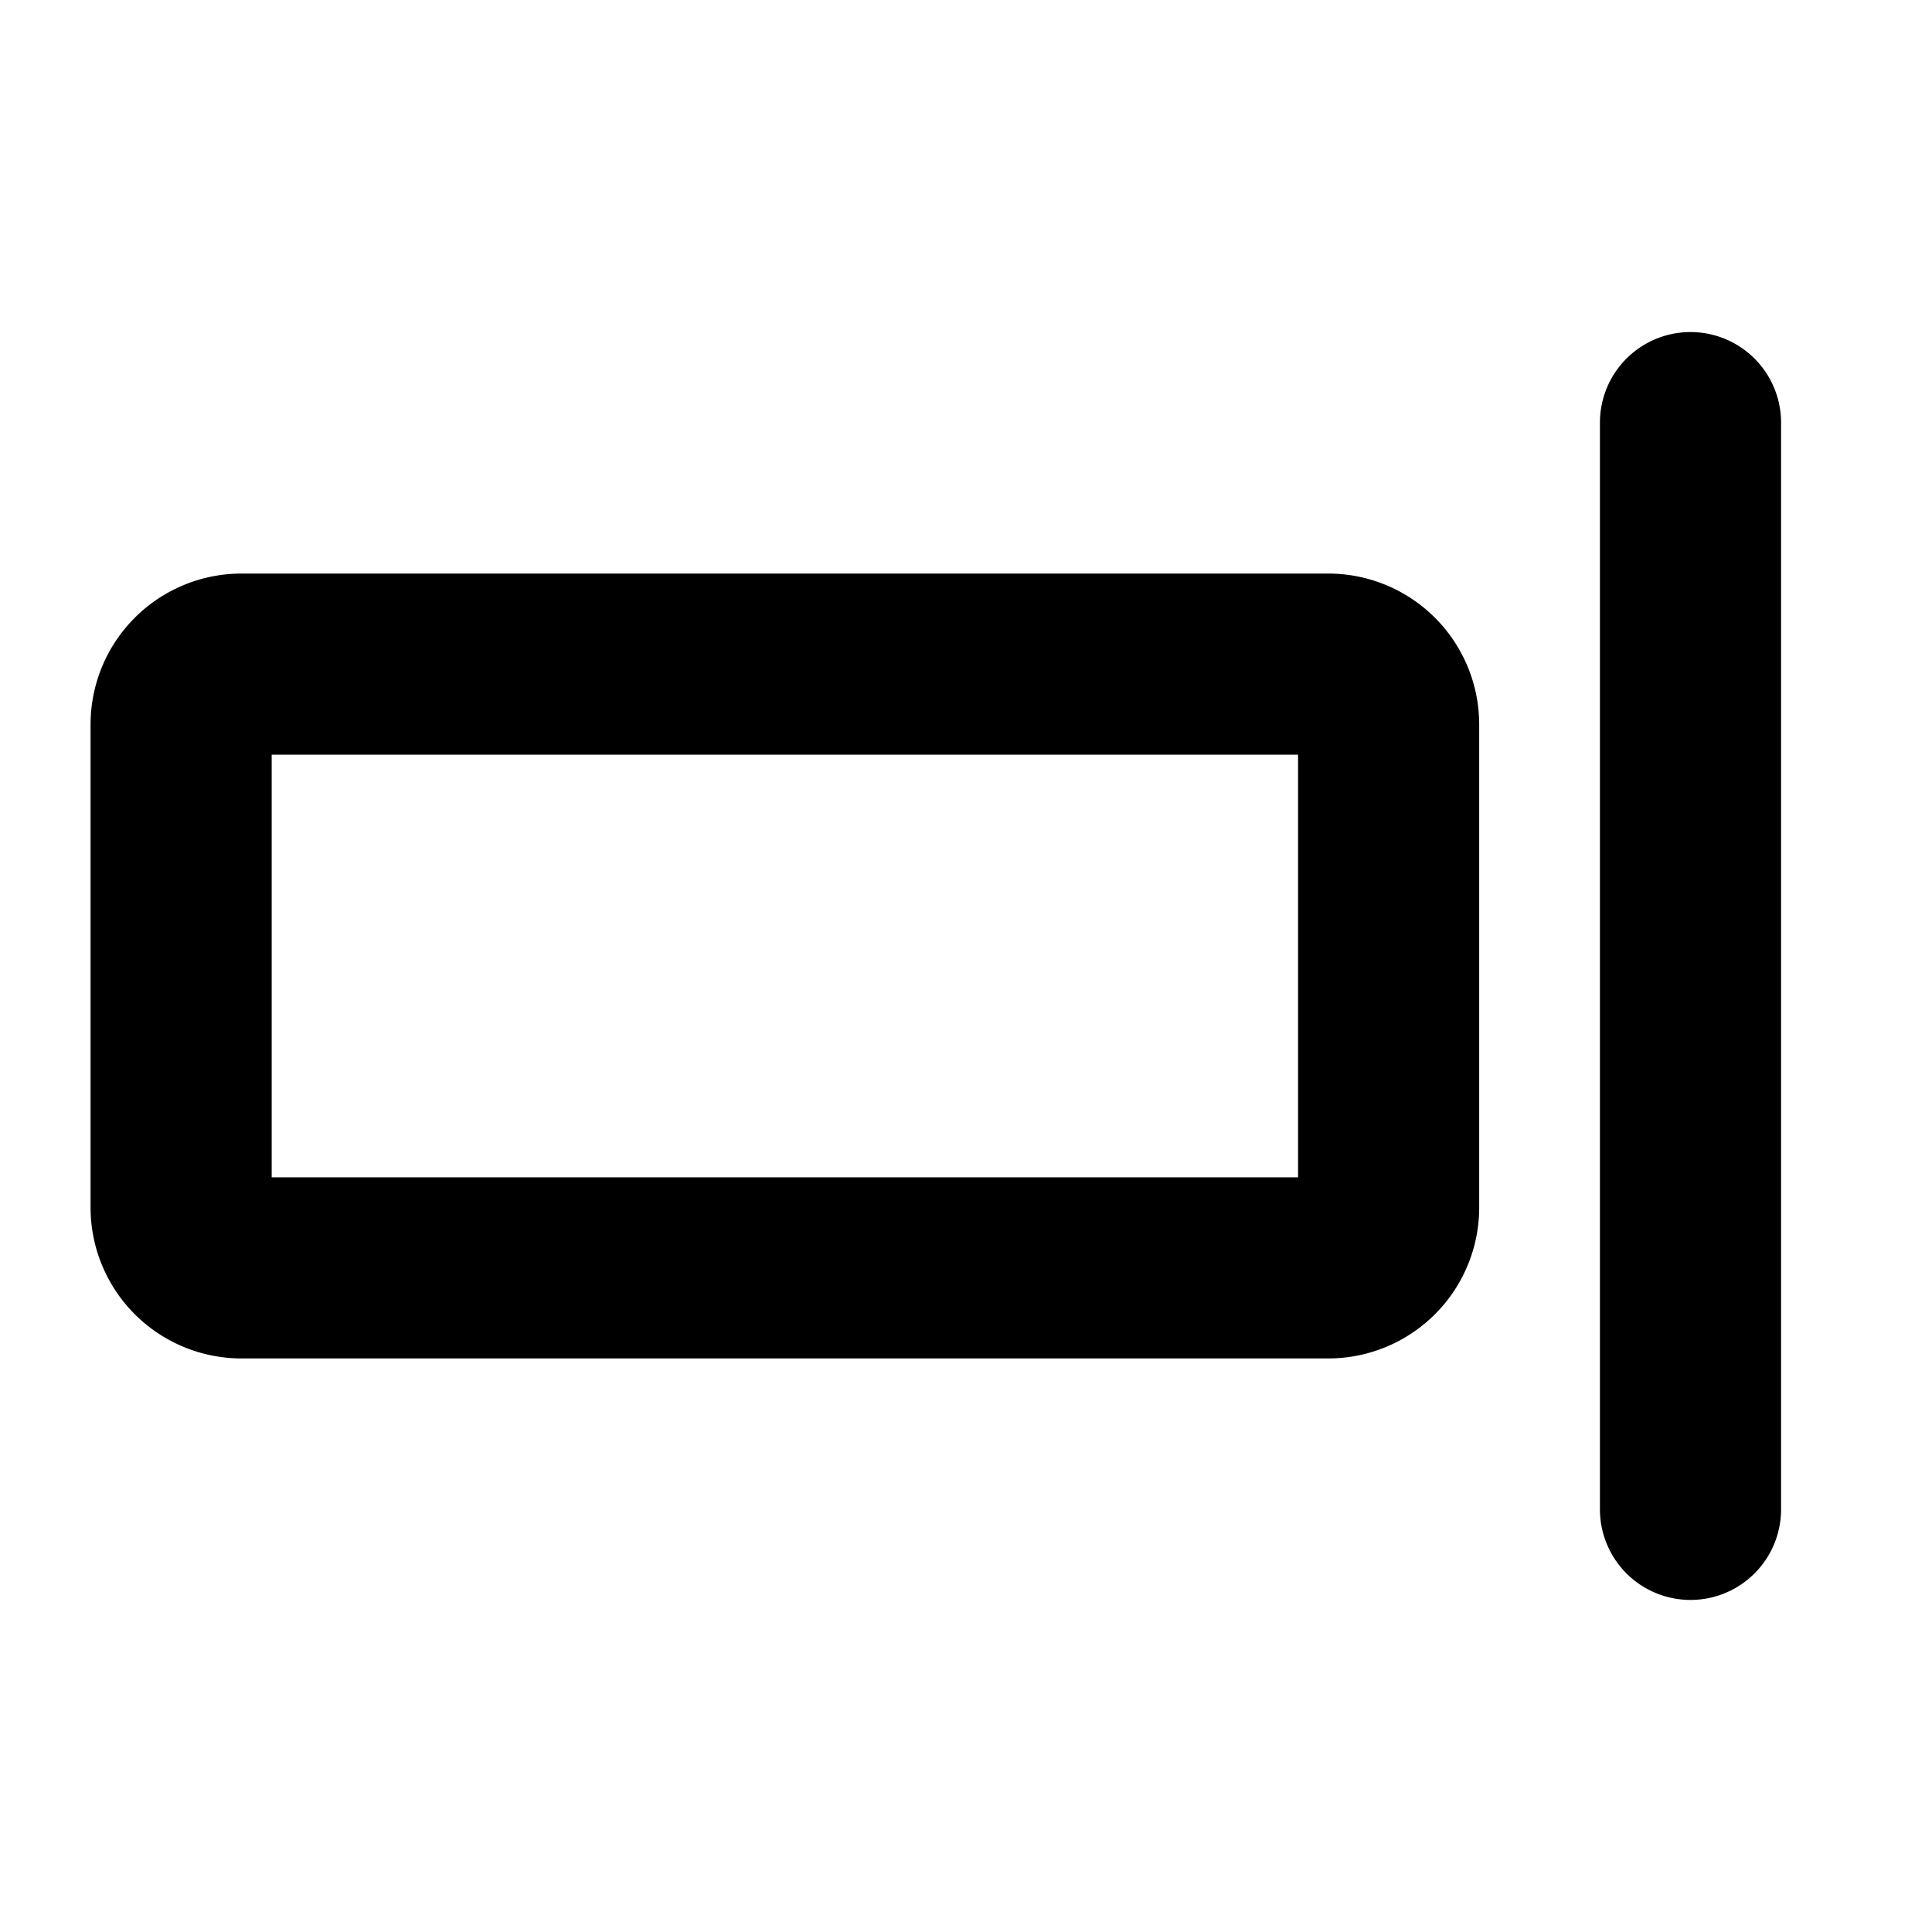 <svg xmlns="http://www.w3.org/2000/svg" viewBox="0 0 256 256" fill="currentColor"><path d="M236,56V200a12,12,0,0,1-24,0V56a12,12,0,0,1,24,0ZM196,96v64a20,20,0,0,1-20,20H32a20,20,0,0,1-20-20V96A20,20,0,0,1,32,76H176A20,20,0,0,1,196,96Zm-24,4H36v56H172Z"/></svg>